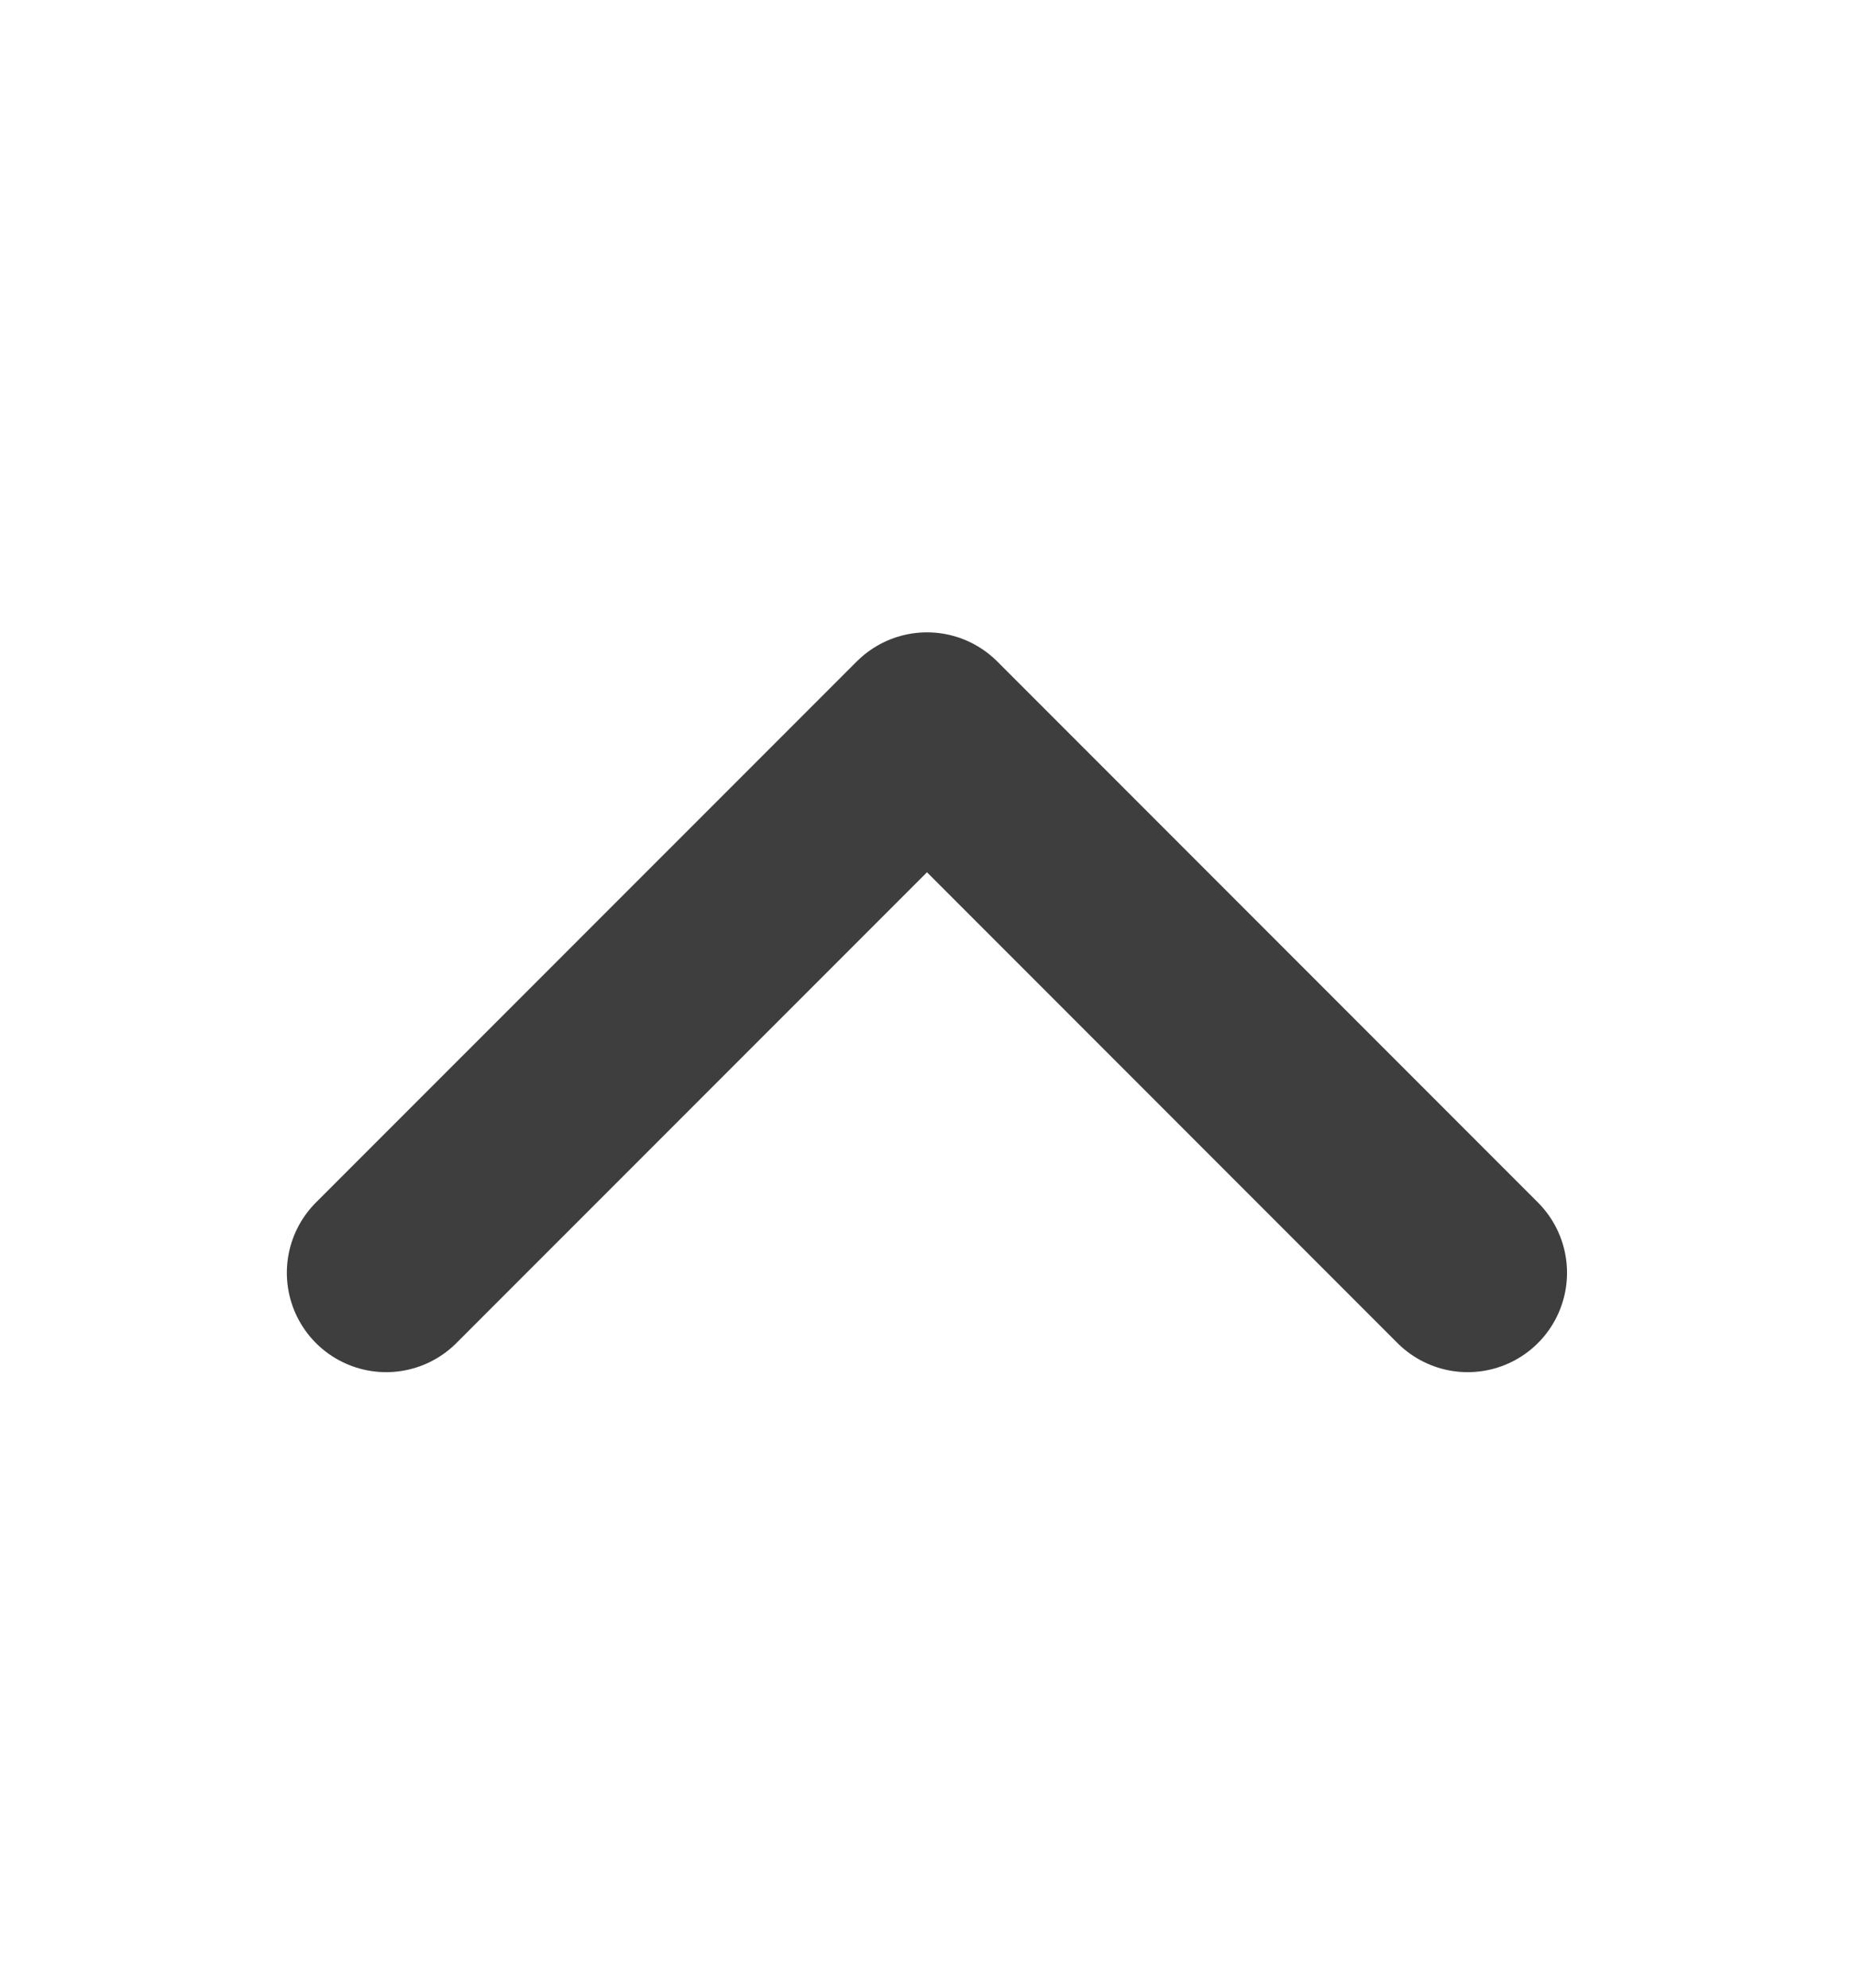 <svg width="14" height="15" viewBox="0 0 14 15" fill="none" xmlns="http://www.w3.org/2000/svg">
<path d="M2.916 9.605L7 5.522L11.083 9.605" stroke="#3E3E3E" stroke-width="1.5" stroke-linecap="round" stroke-linejoin="round"/>
</svg>
